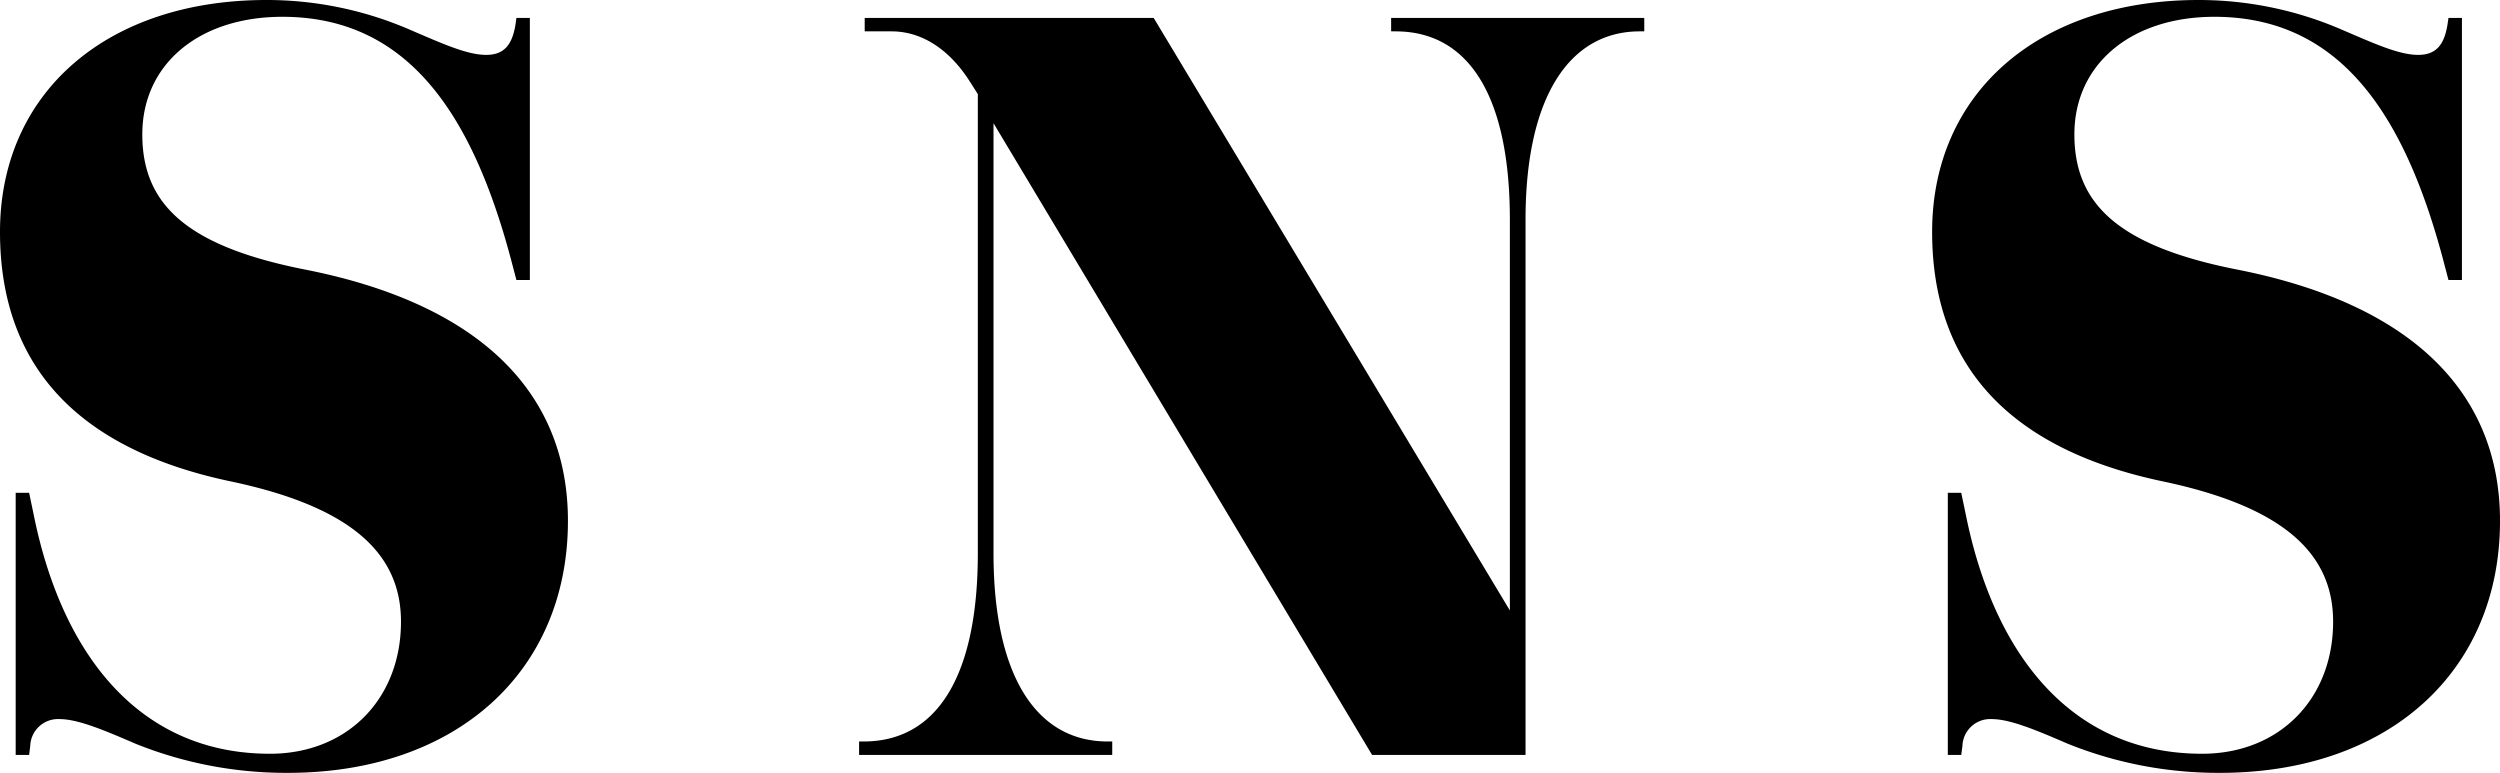 <svg xmlns="http://www.w3.org/2000/svg" width="212.039" height="65.55" viewBox="0 0 212.039 65.55">
  <path id="パス_182614" data-name="パス 182614" d="M-81.6,1.52c14.25,0,23.75-8.55,23.75-21.375,0-10.83-7.41-18.335-22.135-21.28-10.26-1.995-13.965-5.6-13.965-11.495,0-5.985,4.845-9.975,11.875-9.975,10.545,0,16.055,8.075,19.38,20.52l.475,1.805h1.14V-62.51h-1.14l-.095.665c-.285,1.615-.95,2.47-2.47,2.47-1.615,0-3.705-.95-6.365-2.09A30.567,30.567,0,0,0-83.41-64.03c-13.585,0-22.61,7.885-22.61,19.665,0,10.83,5.985,18.335,19.665,21.185C-76.1-21-72.01-17.005-72.01-11.305-72.01-4.75-76.57-.1-83.125-.1c-10.925,0-17.48-8.17-19.95-19.855l-.475-2.28h-1.14V0h1.14l.095-.76a2.356,2.356,0,0,1,2.47-2.28c1.52,0,3.61.855,6.46,2.09A34.182,34.182,0,0,0-81.6,1.52ZM-33.155,0h21.47V-1.14h-.38c-6.08,0-9.69-5.605-9.69-15.96V-53.58L10.355,0H23.37V-45.41c0-10.355,3.7-15.96,9.69-15.96h.38v-1.14H11.97v1.14h.38c6.27,0,9.69,5.605,9.69,15.96v33.155L-8.17-62.51H-32.68v1.14h2.28c2.47,0,4.845,1.425,6.65,4.275l.665,1.045V-17.1c0,10.355-3.42,15.96-9.69,15.96h-.38ZM82.27,1.52c14.25,0,23.75-8.55,23.75-21.375,0-10.83-7.41-18.335-22.135-21.28C73.625-43.13,69.92-46.74,69.92-52.63c0-5.985,4.845-9.975,11.875-9.975,10.545,0,16.055,8.075,19.38,20.52l.475,1.805h1.14V-62.51h-1.14l-.1.665c-.285,1.615-.95,2.47-2.47,2.47-1.615,0-3.705-.95-6.365-2.09A30.567,30.567,0,0,0,80.465-64.03c-13.585,0-22.61,7.885-22.61,19.665,0,10.83,5.985,18.335,19.665,21.185C87.78-21,91.865-17.005,91.865-11.305,91.865-4.75,87.305-.1,80.75-.1,69.825-.1,63.27-8.265,60.8-19.95l-.475-2.28h-1.14V0h1.14l.1-.76a2.356,2.356,0,0,1,2.47-2.28c1.52,0,3.61.855,6.46,2.09A34.182,34.182,0,0,0,82.27,1.52Z" transform="translate(106.02 64.03)"/>
</svg>
